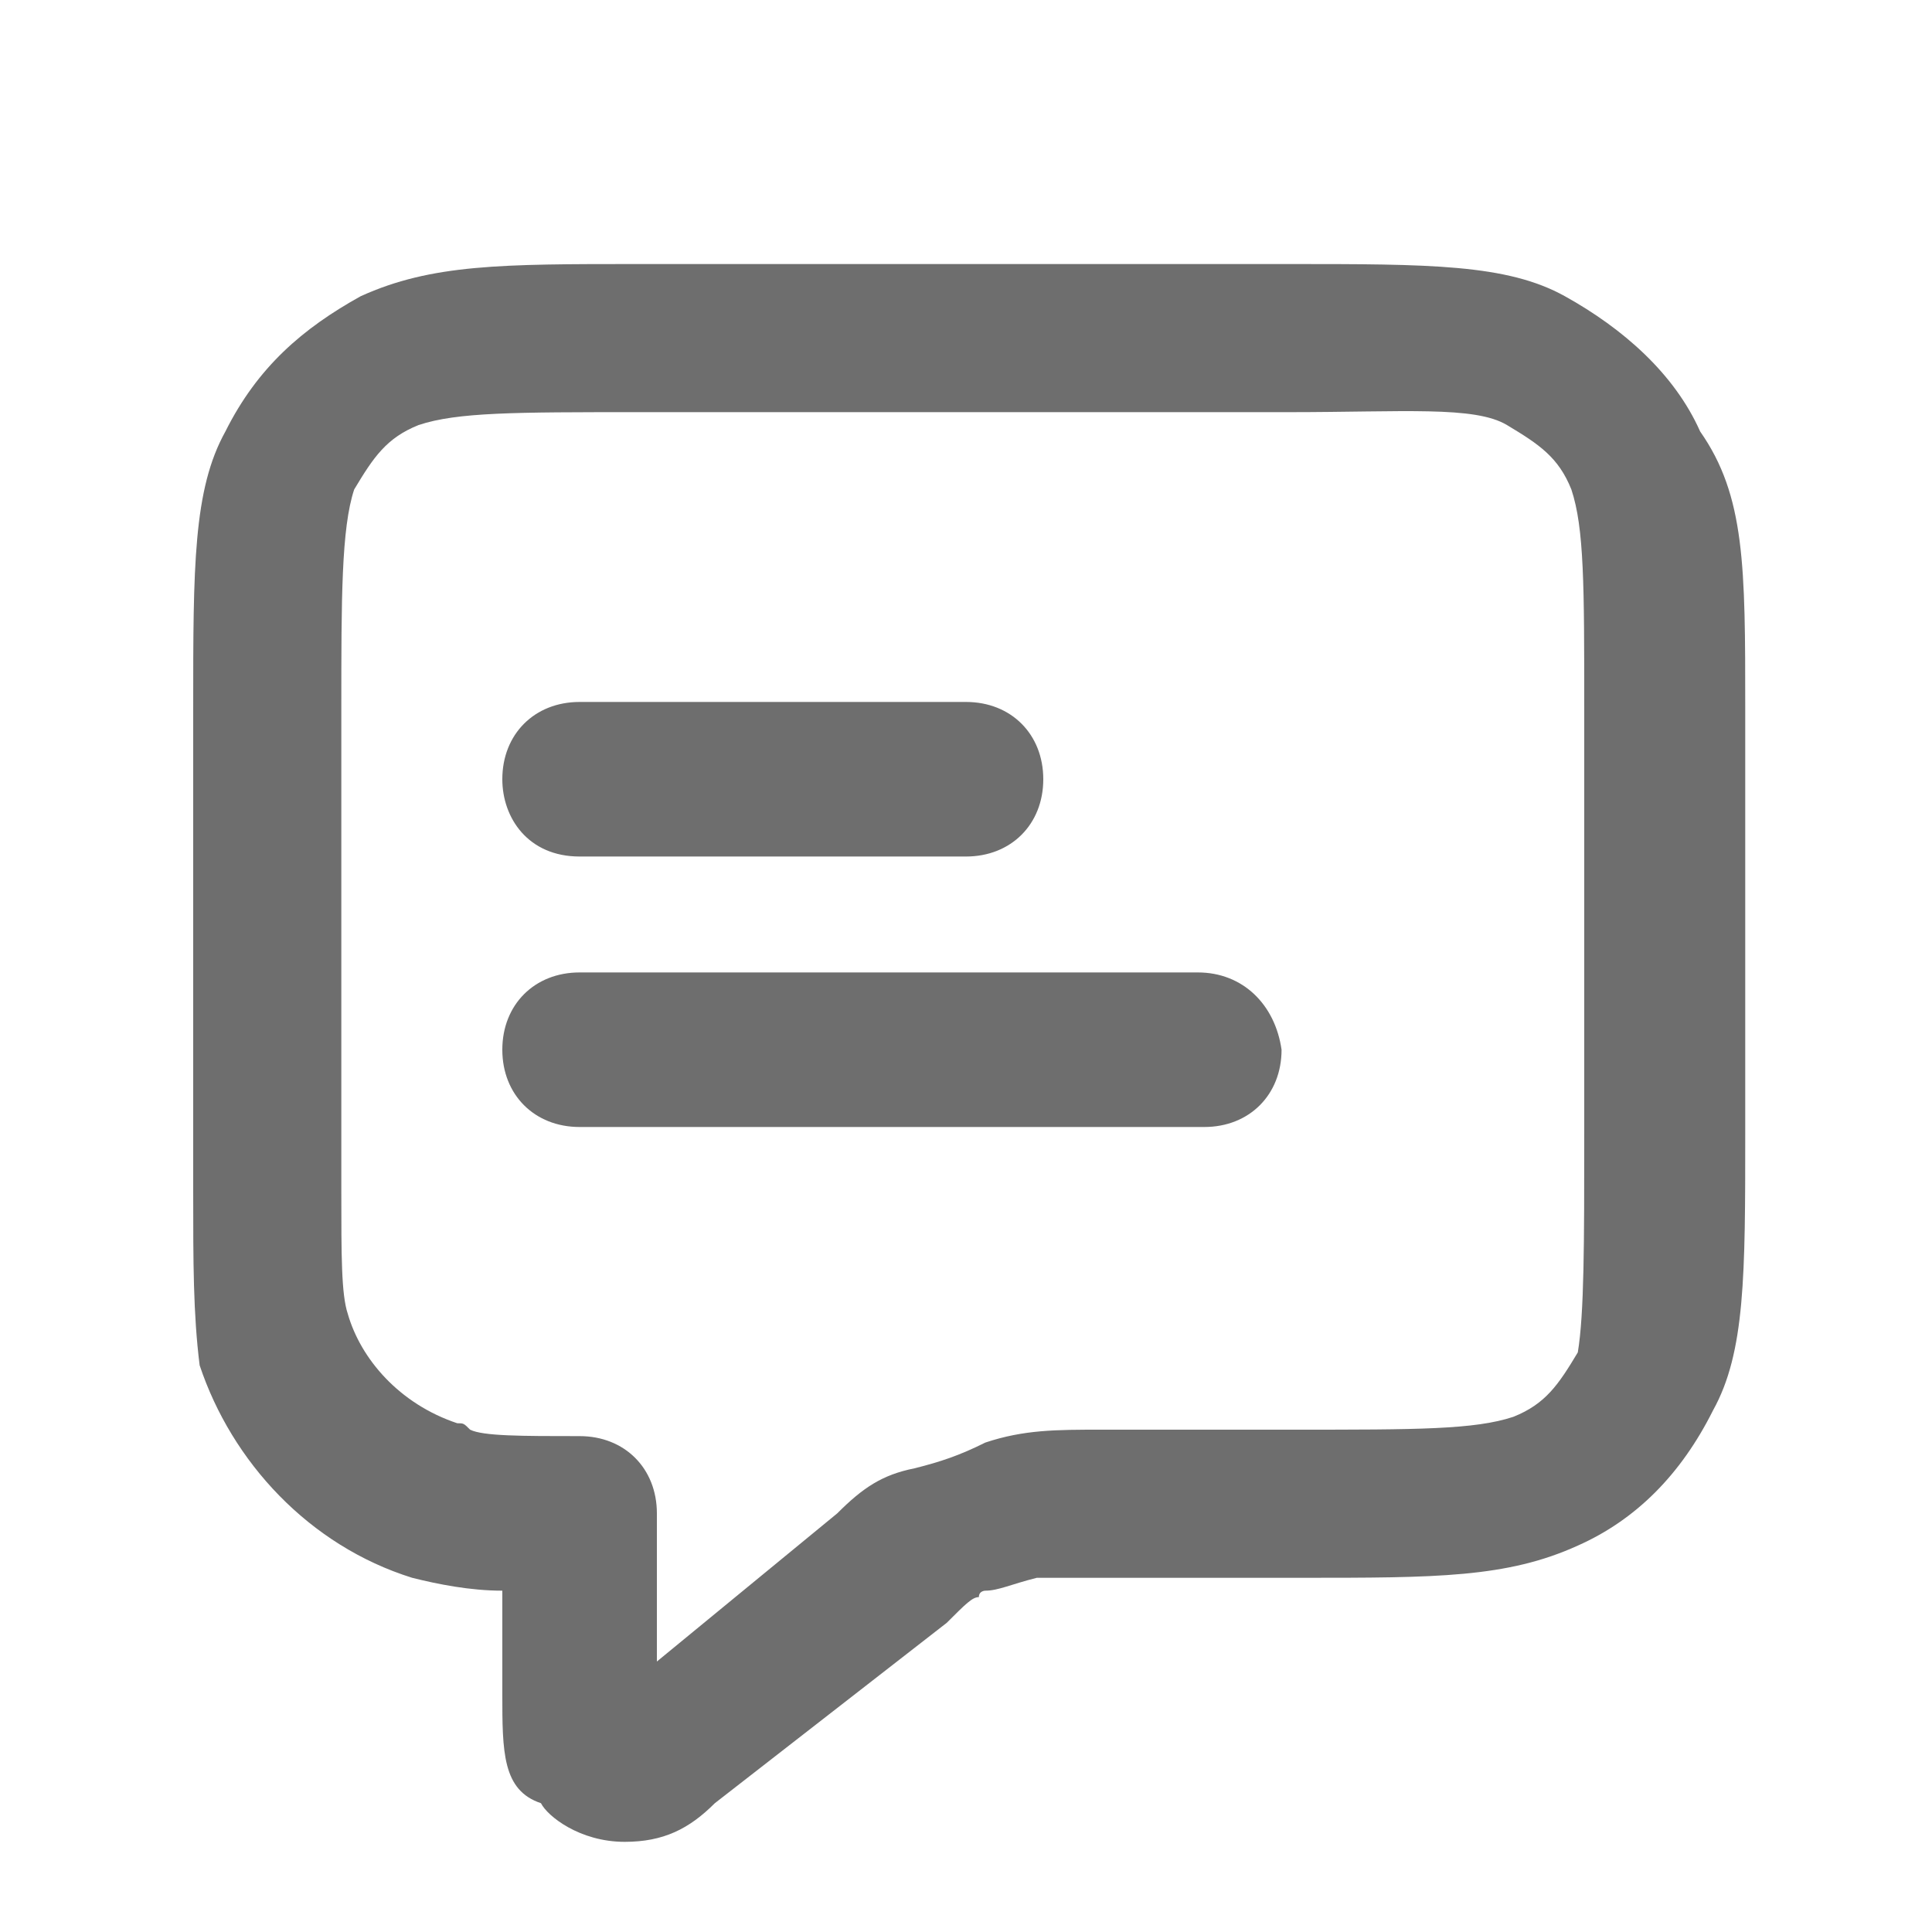 <?xml version="1.0" encoding="utf-8"?>
<!-- Generator: Adobe Illustrator 28.1.0, SVG Export Plug-In . SVG Version: 6.00 Build 0)  -->
<svg version="1.1" id="Layer_1" xmlns="http://www.w3.org/2000/svg" xmlns:xlink="http://www.w3.org/1999/xlink" x="0px" y="0px"
	 width="30px" height="30px" viewBox="0 0 30 30" style="enable-background:new 0 0 30 30;" xml:space="preserve">
<style type="text/css">
	.st0{fill:#6E6E6E;}
</style>
<path class="st0" d="M7.8,12.1c0-0.7,0.5-1.2,1.2-1.2h6c0.7,0,1.2,0.5,1.2,1.2c0,0.7-0.5,1.2-1.2,1.2H9C8.2,13.3,7.8,12.7,7.8,12.1z
	 M18.6,15.1H9c-0.7,0-1.2,0.5-1.2,1.2c0,0.7,0.5,1.2,1.2,1.2h9.7c0.7,0,1.2-0.5,1.2-1.2C19.8,15.6,19.3,15.1,18.6,15.1z M27.1,11
	v6.6c0,2.2,0,3.4-0.5,4.3c-0.5,1-1.2,1.7-2.1,2.1c-1.1,0.5-2.2,0.5-4.3,0.5h-3c-0.6,0-0.8,0-1.1,0c-0.4,0.1-0.6,0.2-0.8,0.2
	c0,0-0.1,0-0.1,0.1c-0.1,0-0.2,0.1-0.5,0.4L11.1,28c-0.4,0.4-0.8,0.6-1.4,0.6c-0.7,0-1.2-0.4-1.3-0.6c-0.6-0.2-0.6-0.8-0.6-1.7v-1.6
	c-0.5,0-1-0.1-1.4-0.2c-1.6-0.5-2.8-1.8-3.3-3.3c-0.1-0.8-0.1-1.6-0.1-2.7v-7.5c0-2.2,0-3.4,0.5-4.3c0.5-1,1.2-1.6,2.1-2.1
	c1.1-0.5,2.2-0.5,4.3-0.5h10.1c2.2,0,3.4,0,4.3,0.5s1.7,1.2,2.1,2.1C27.1,7.7,27.1,8.8,27.1,11z M24.6,11c0-1.9,0-2.8-0.2-3.4
	c-0.2-0.5-0.5-0.7-1-1s-1.6-0.2-3.4-0.2H9.9c-1.9,0-2.8,0-3.4,0.2c-0.5,0.2-0.7,0.5-1,1C5.3,8.2,5.3,9.3,5.3,11v7.5
	c0,1,0,1.6,0.1,1.9c0.2,0.7,0.8,1.4,1.7,1.7c0.1,0,0.1,0,0.2,0.1c0.2,0.1,0.8,0.1,1.7,0.1c0.7,0,1.2,0.5,1.2,1.2v2.3l2.8-2.3
	c0.4-0.4,0.7-0.6,1.2-0.7c0.4-0.1,0.7-0.2,1.1-0.4c0.6-0.2,1.1-0.2,1.8-0.2h3c1.9,0,2.8,0,3.4-0.2c0.5-0.2,0.7-0.5,1-1
	c0.1-0.6,0.1-1.7,0.1-3.4V11z"/>
</svg>
